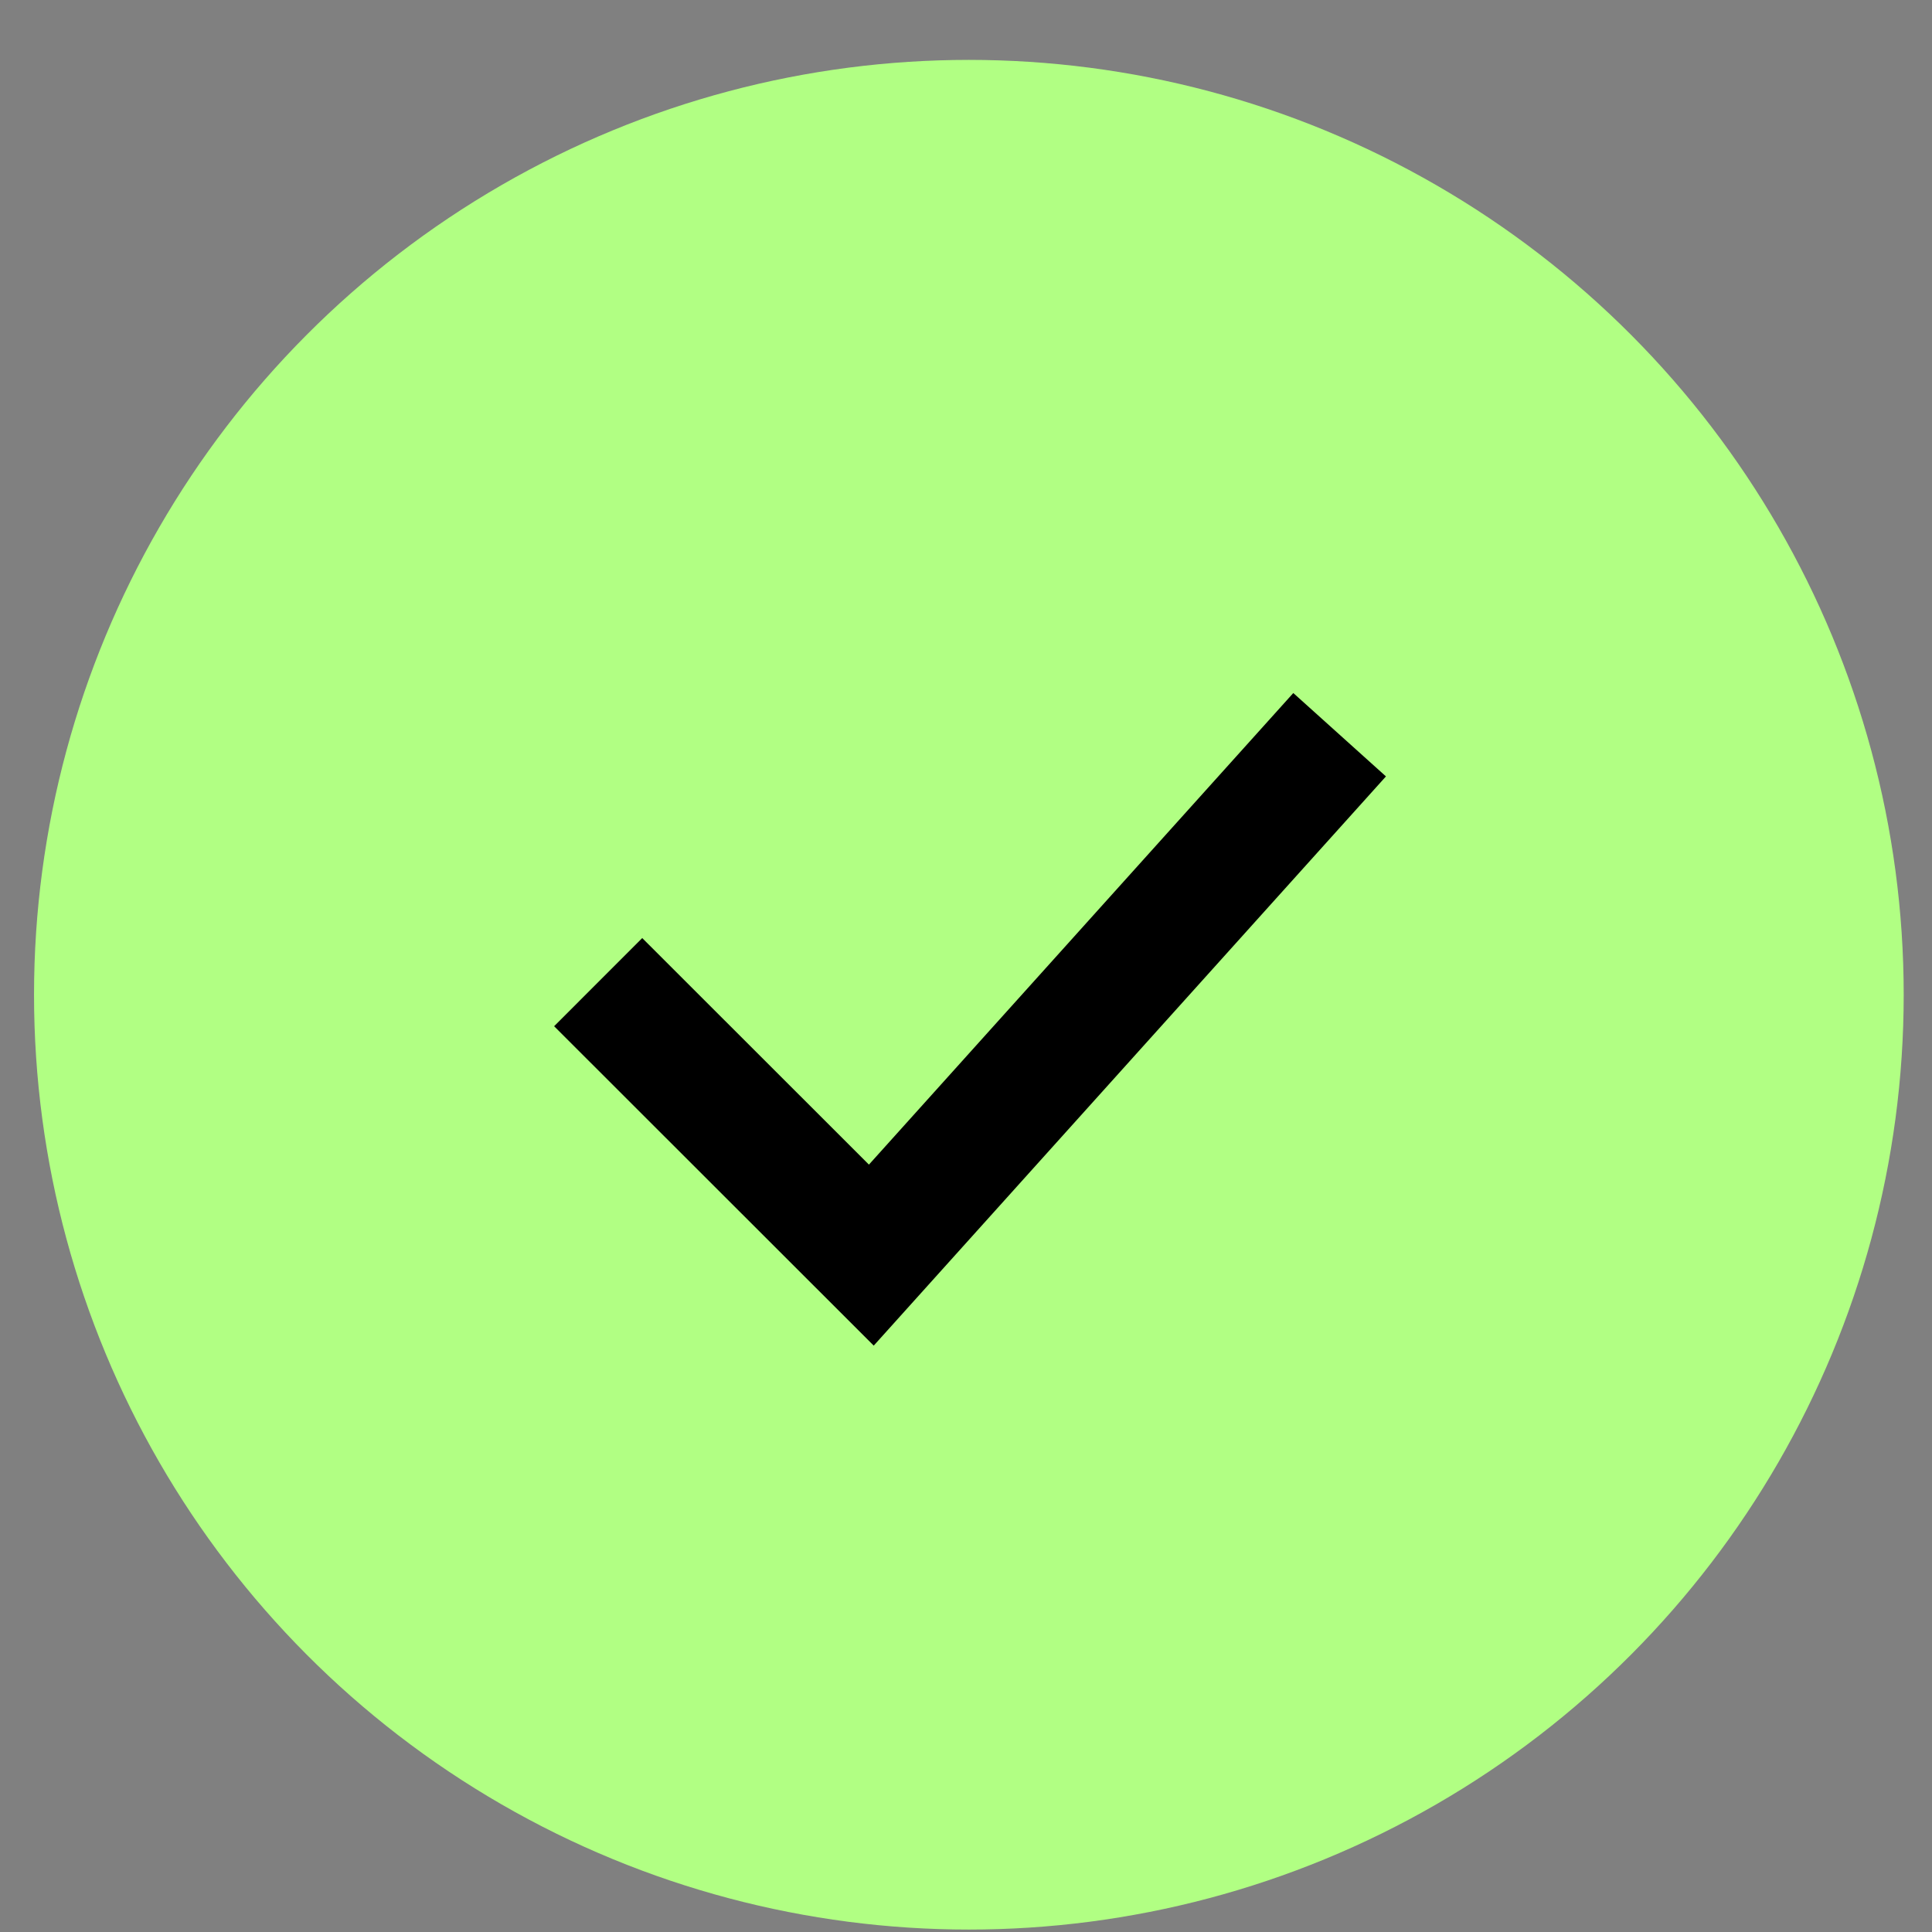 <?xml version="1.0" encoding="UTF-8"?> <svg xmlns="http://www.w3.org/2000/svg" width="31" height="31" fill="none"><rect width="100%" height="100%" fill="#808080" stroke="none"/><circle cx="15.546" cy="15.961" r="15" fill="#B1FF83"></circle><path d="m9.598 15.759 4.383 4.38 7.514-8.35" stroke="#000" stroke-width="2"></path></svg> 
